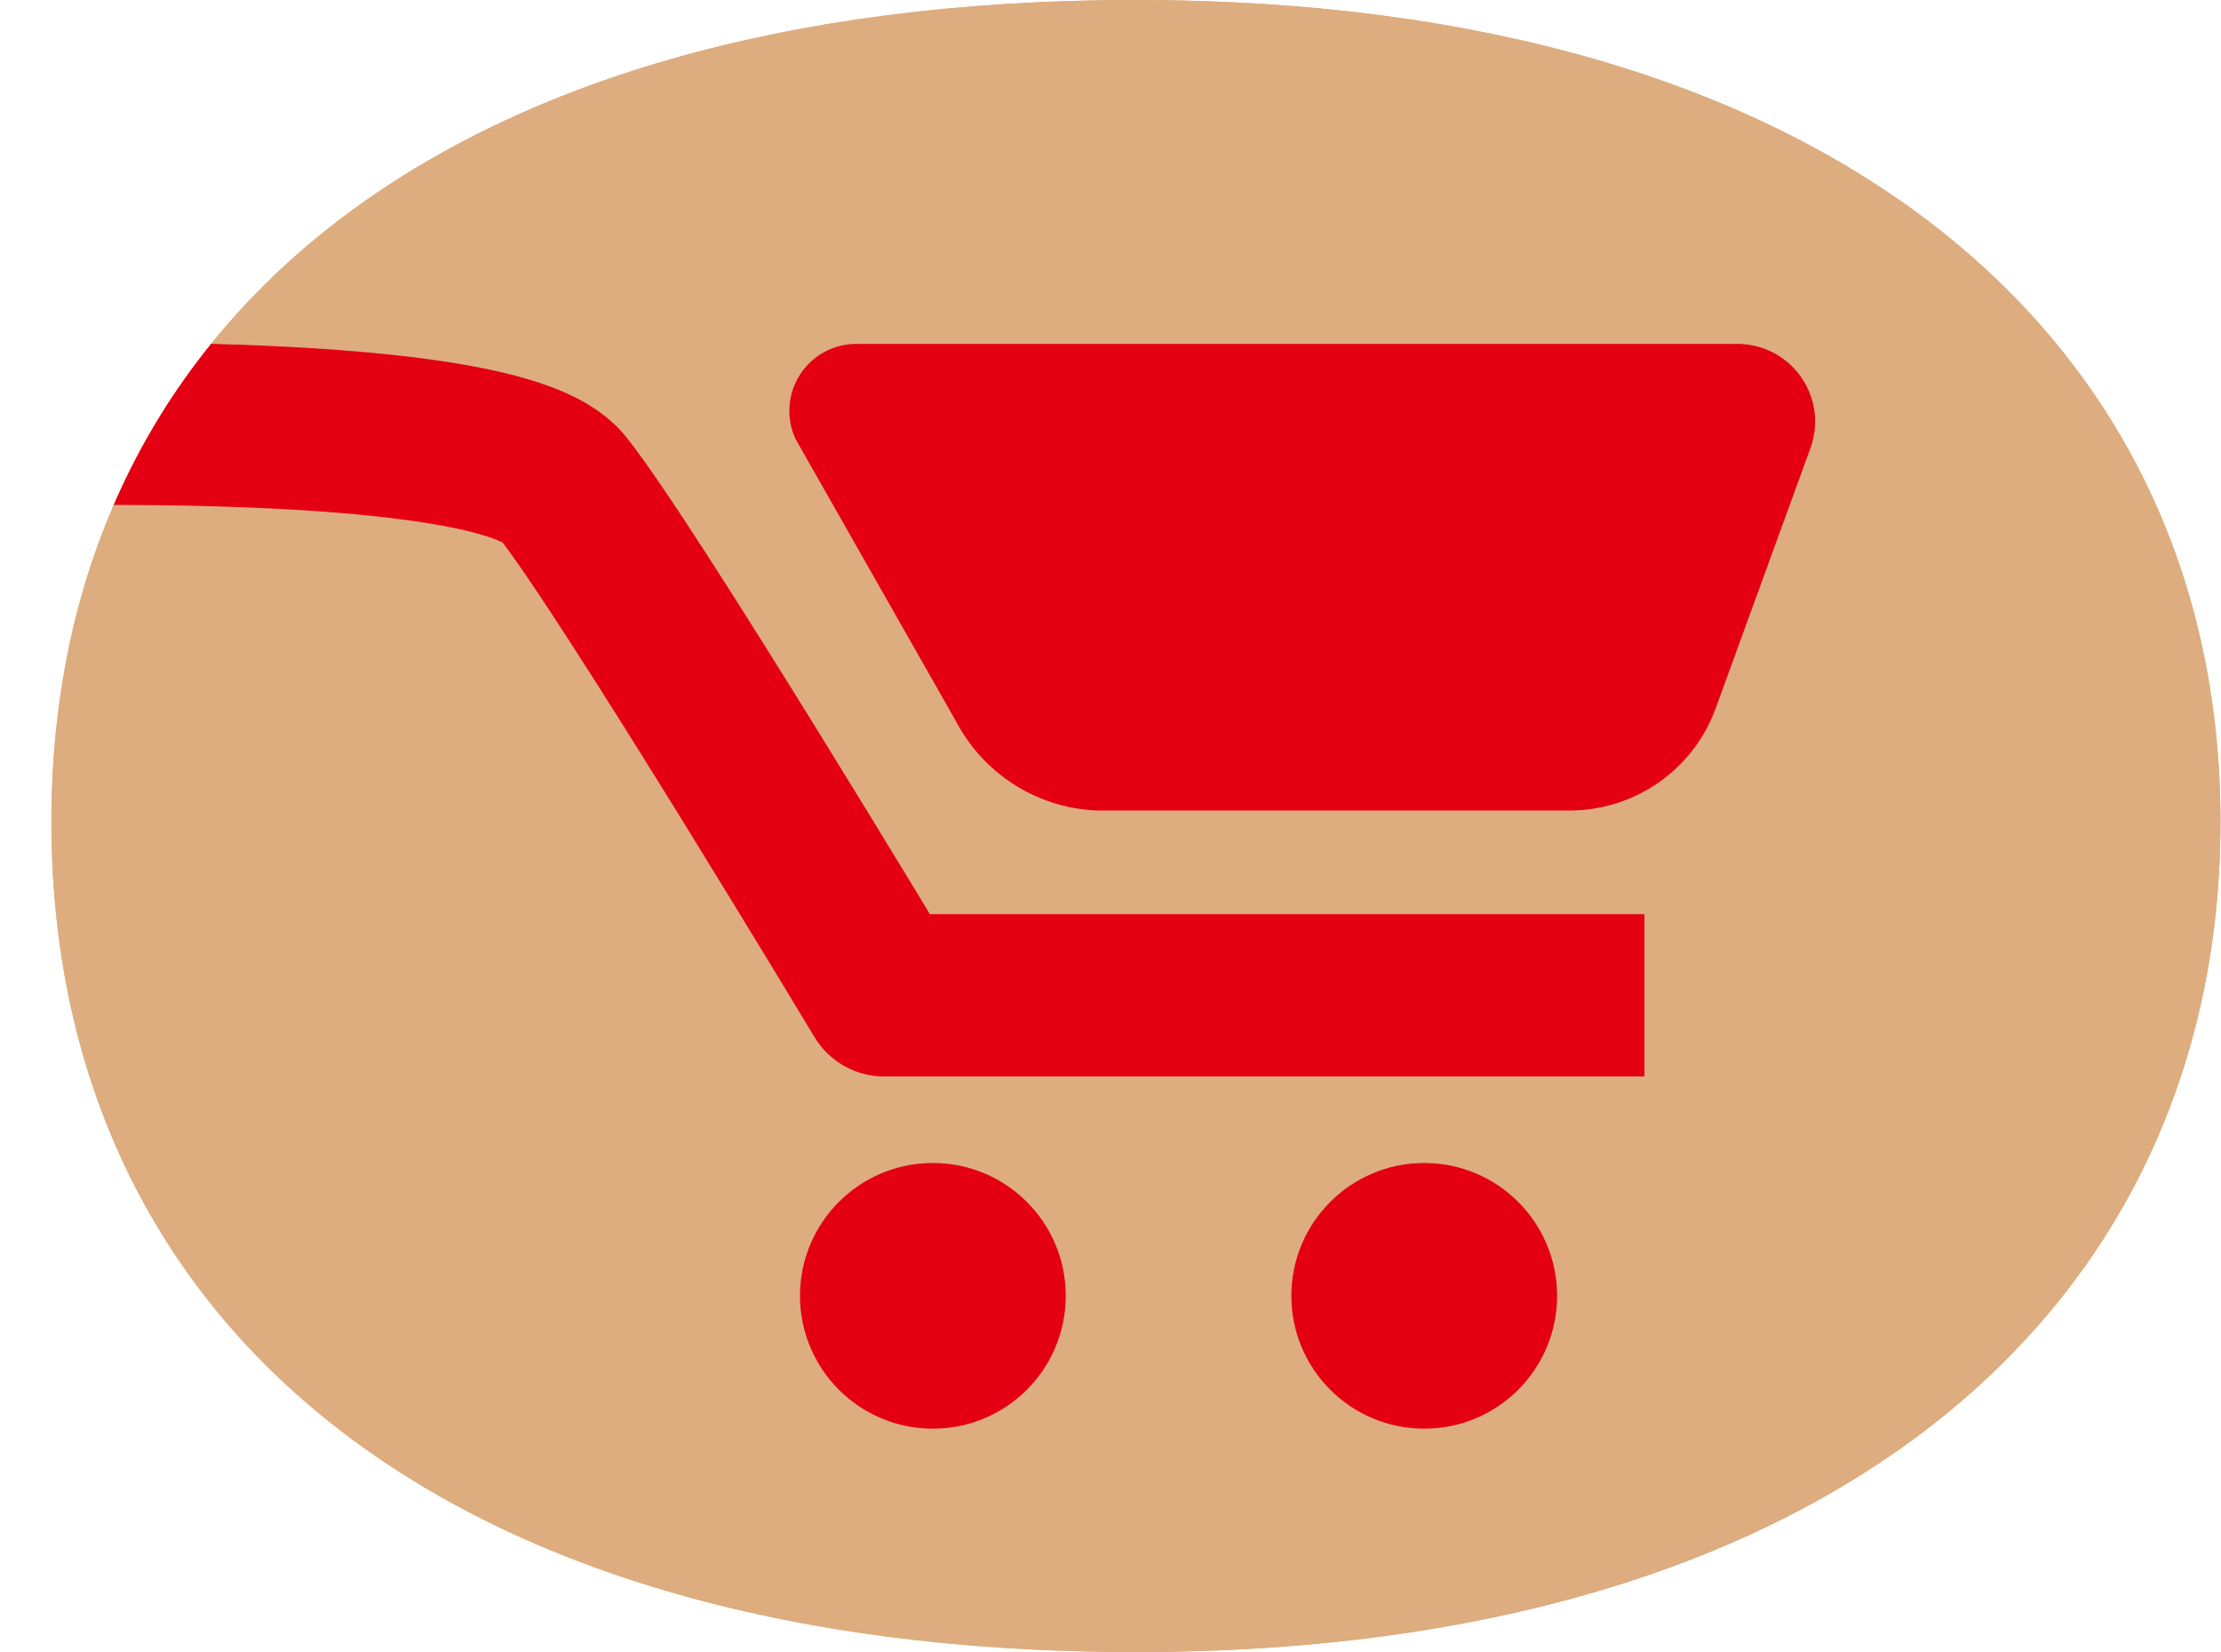 <svg xmlns="http://www.w3.org/2000/svg" xmlns:xlink="http://www.w3.org/1999/xlink" width="41.45" height="30.84" viewBox="0 0 41.45 30.84">
  <defs>
    <clipPath id="clip-path" transform="translate(0.96)">
      <path d="M20.24,0c13,0,20.24,6.32,20.24,15.34s-7.16,15.5-20.24,15.5C7,30.84,0,24.48,0,15.34S7.1,0,20.24,0Z" fill="#ddad7f"/>
    </clipPath>
    <clipPath id="clip-path-2" transform="translate(0.96)">
      <path d="M20.24,0c13,0,20.24,6.32,20.24,15.34s-7.16,15.5-20.24,15.5C7,30.84,0,24.48,0,15.34S7.1,0,20.24,0Z" fill="none"/>
    </clipPath>
  </defs>
  <g id="圖層_2" data-name="圖層 2">
    <g id="圖層_1-2" data-name="圖層 1">
      <g>
        <g>
          <path d="M20.24,0c13,0,20.24,6.32,20.24,15.34s-7.16,15.5-20.24,15.5C7,30.84,0,24.48,0,15.34S7.1,0,20.24,0Z" transform="translate(0.96)" fill="#ddad7f"/>
          <g clip-path="url(#clip-path)">
            <path d="M20.24,0c13,0,20.24,6.32,20.24,15.34s-7.16,15.5-20.24,15.5C7,30.84,0,24.48,0,15.34S7.1,0,20.24,0Z" transform="translate(0.96)" fill="#ddad7f"/>
          </g>
        </g>
        <path d="M15,6.42H31.47a1.45,1.45,0,0,1,1.36,1.94l-1.77,4.86a2.9,2.9,0,0,1-2.73,1.91H19.51a3.11,3.11,0,0,1-2.62-1.65l-3-5.28A1.25,1.25,0,0,1,15,6.42Z" transform="translate(0.96)" fill="#e40012"/>
        <g>
          <circle cx="17.41" cy="24.19" r="2.48" fill="#e40012"/>
          <circle cx="26.58" cy="24.19" r="2.48" fill="#e40012"/>
        </g>
        <g clip-path="url(#clip-path-2)">
          <path d="M-.91,7.94S8.35,7.62,9.54,9.1s6,9.48,6,9.48H29.73" transform="translate(0.96)" fill="none" stroke="#e40012" stroke-linejoin="round" stroke-width="3.03"/>
        </g>
      </g>
    </g>
  </g>
</svg>
